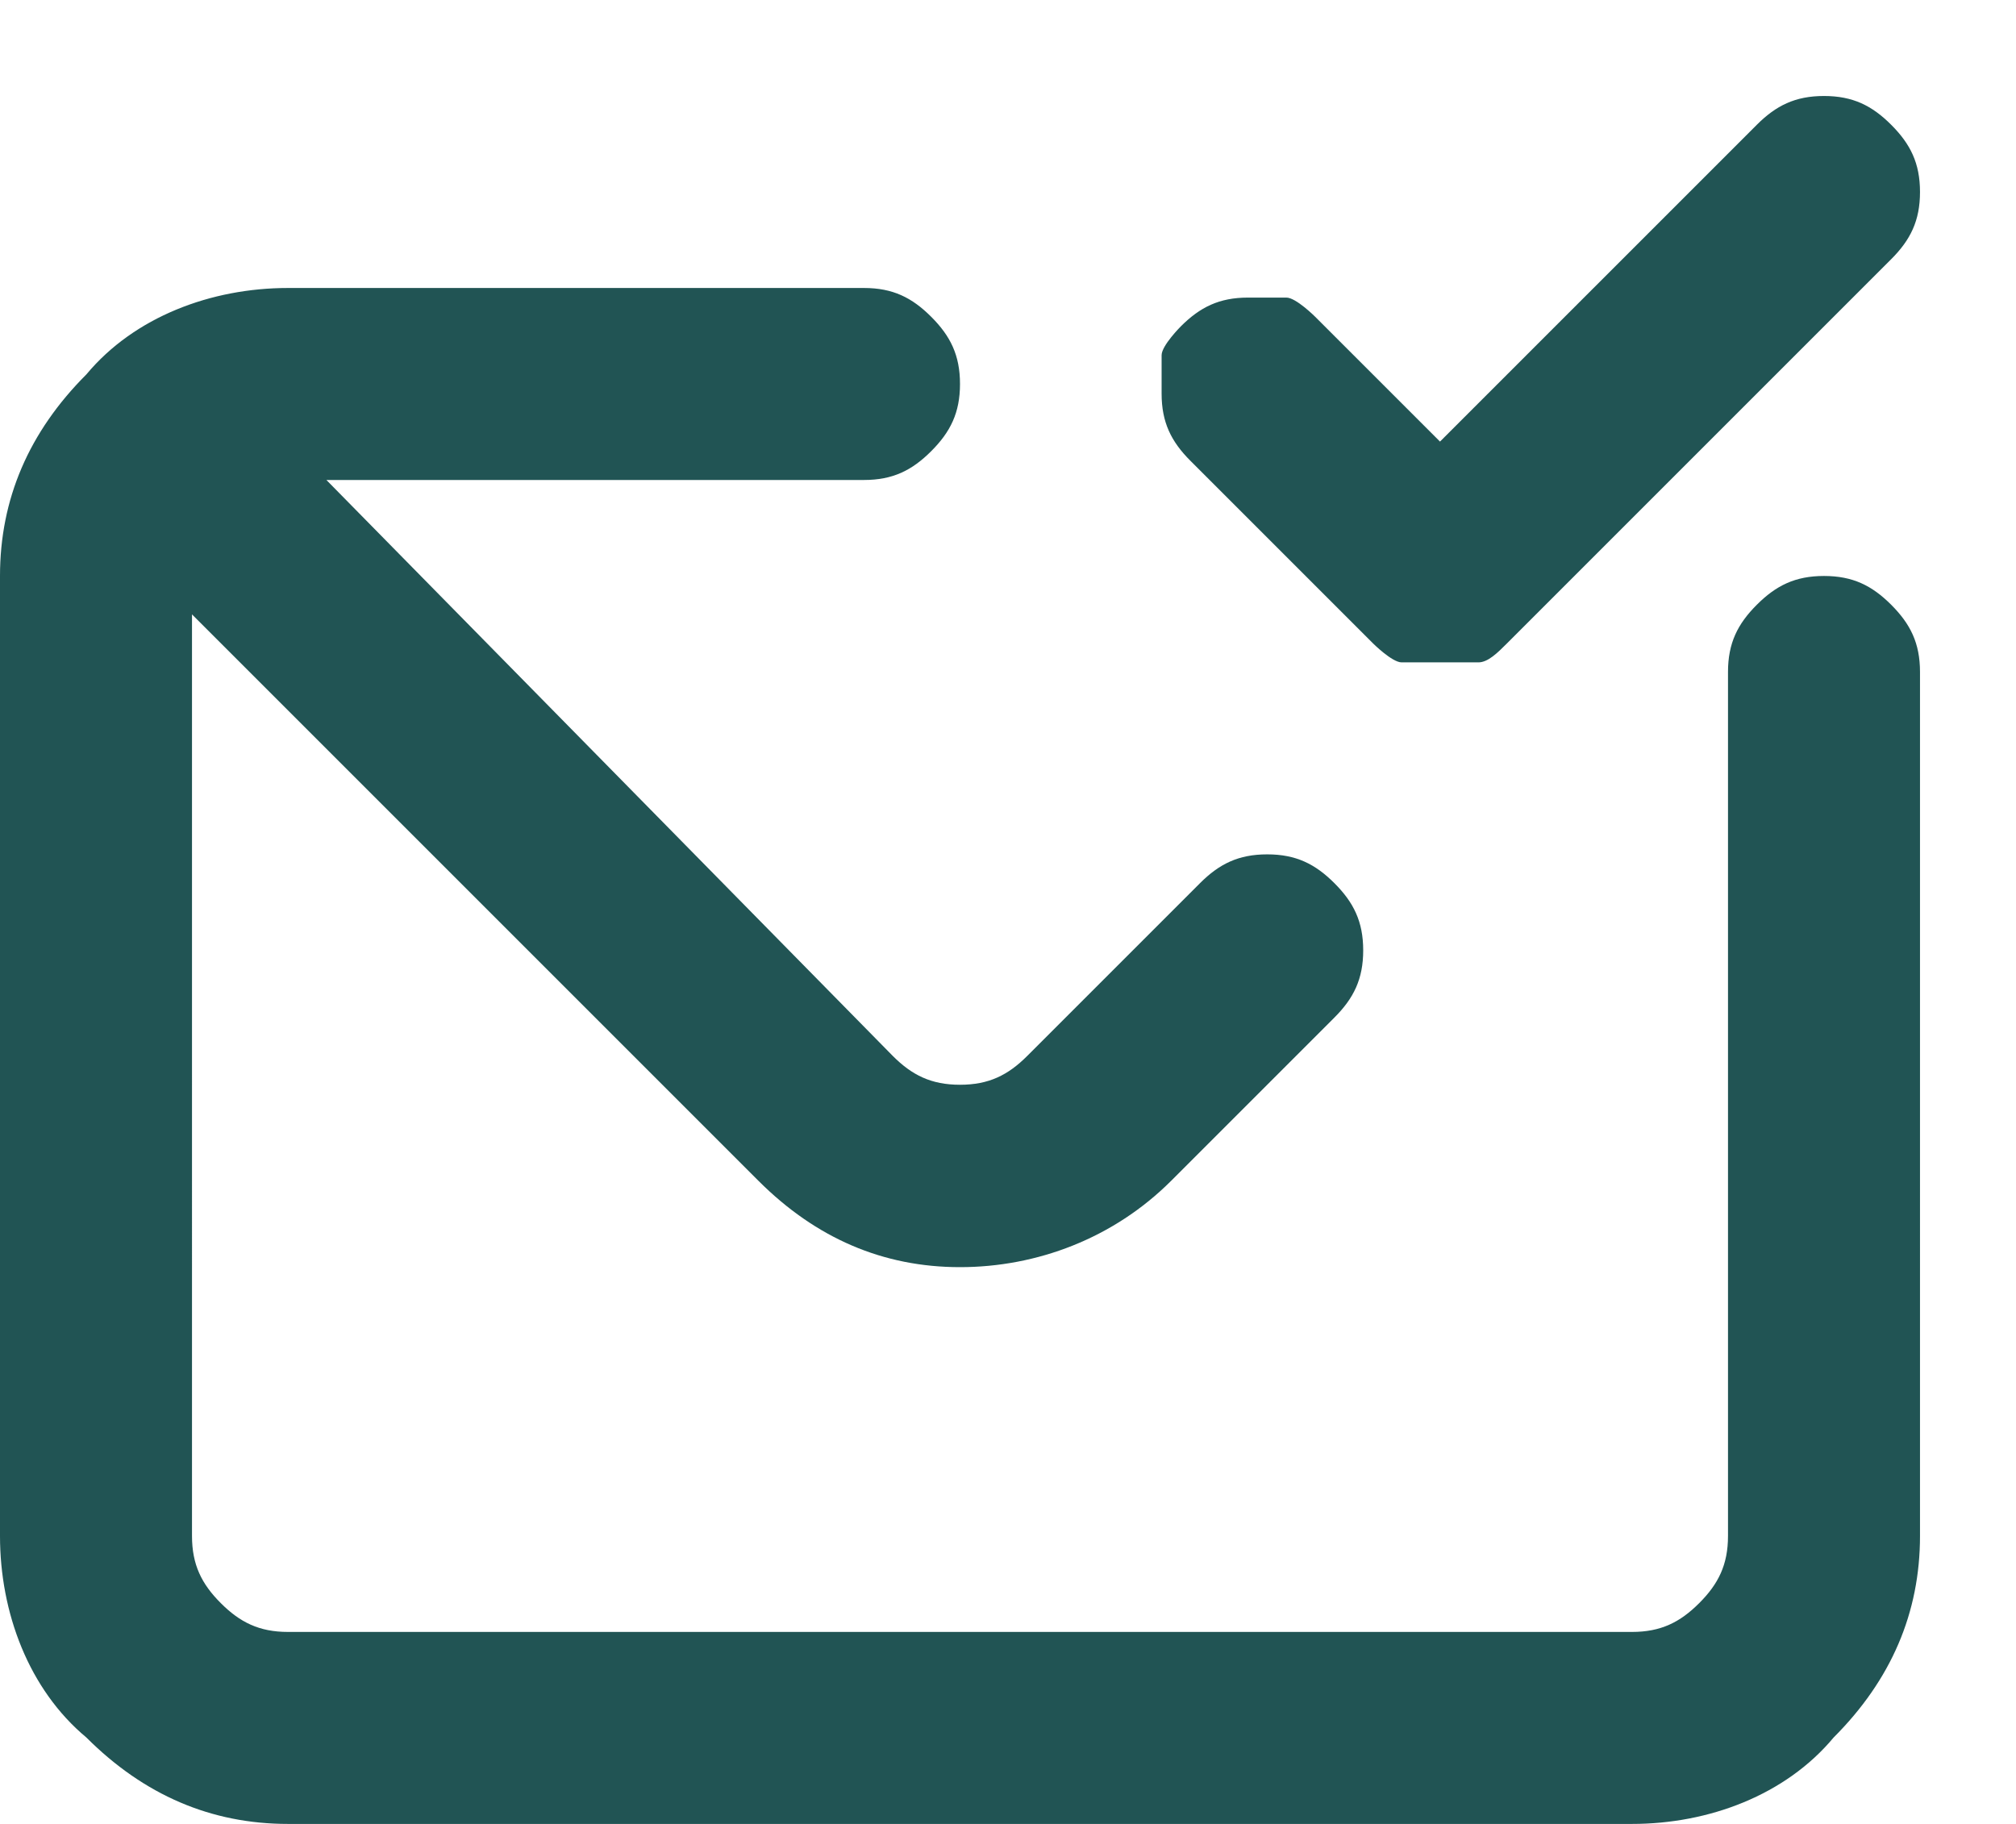 <?xml version="1.0" encoding="UTF-8"?>
<svg id="Capa_1" xmlns="http://www.w3.org/2000/svg" version="1.1" viewBox="0 0 21 19">
  <!-- Generator: Adobe Illustrator 29.5.1, SVG Export Plug-In . SVG Version: 2.1.0 Build 141)  -->
  <defs>
    <style>
      .st0 {
        fill: #215454;
      }
    </style>
  </defs>
  <path class="st0" d="M14.3,6.7c0,0,.2.2.3.2.1,0,.3,0,.4,0s.3,0,.4,0c.1,0,.2-.1.3-.2l4-4c.2-.2.3-.4.3-.7s-.1-.5-.3-.7c-.2-.2-.4-.3-.7-.3s-.5.1-.7.3l-3.3,3.3-1.3-1.3c0,0-.2-.2-.3-.2-.1,0-.3,0-.4,0-.3,0-.5.1-.7.3,0,0-.2.2-.2.3,0,.1,0,.3,0,.4,0,.3.1.5.3.7l2,2ZM19,6c-.3,0-.5.1-.7.3s-.3.4-.3.7v9c0,.3-.1.5-.3.7s-.4.3-.7.3H3c-.3,0-.5-.1-.7-.3-.2-.2-.3-.4-.3-.7V6.4l5.9,5.9c.6.6,1.3.9,2.1.9.8,0,1.6-.3,2.2-.9l1.7-1.7c.2-.2.3-.4.3-.7s-.1-.5-.3-.7c-.2-.2-.4-.3-.7-.3s-.5.1-.7.3l-1.8,1.8c-.2.2-.4.3-.7.3s-.5-.1-.7-.3L3.4,5h5.6c.3,0,.5-.1.7-.3.2-.2.3-.4.3-.7s-.1-.5-.3-.7c-.2-.2-.4-.3-.7-.3H3c-.8,0-1.6.3-2.1.9-.6.6-.9,1.3-.9,2.1v10c0,.8.3,1.6.9,2.1.6.6,1.3.9,2.1.9h14c.8,0,1.6-.3,2.1-.9.6-.6.9-1.3.9-2.1V7c0-.3-.1-.5-.3-.7s-.4-.3-.7-.3Z"/>
</svg>